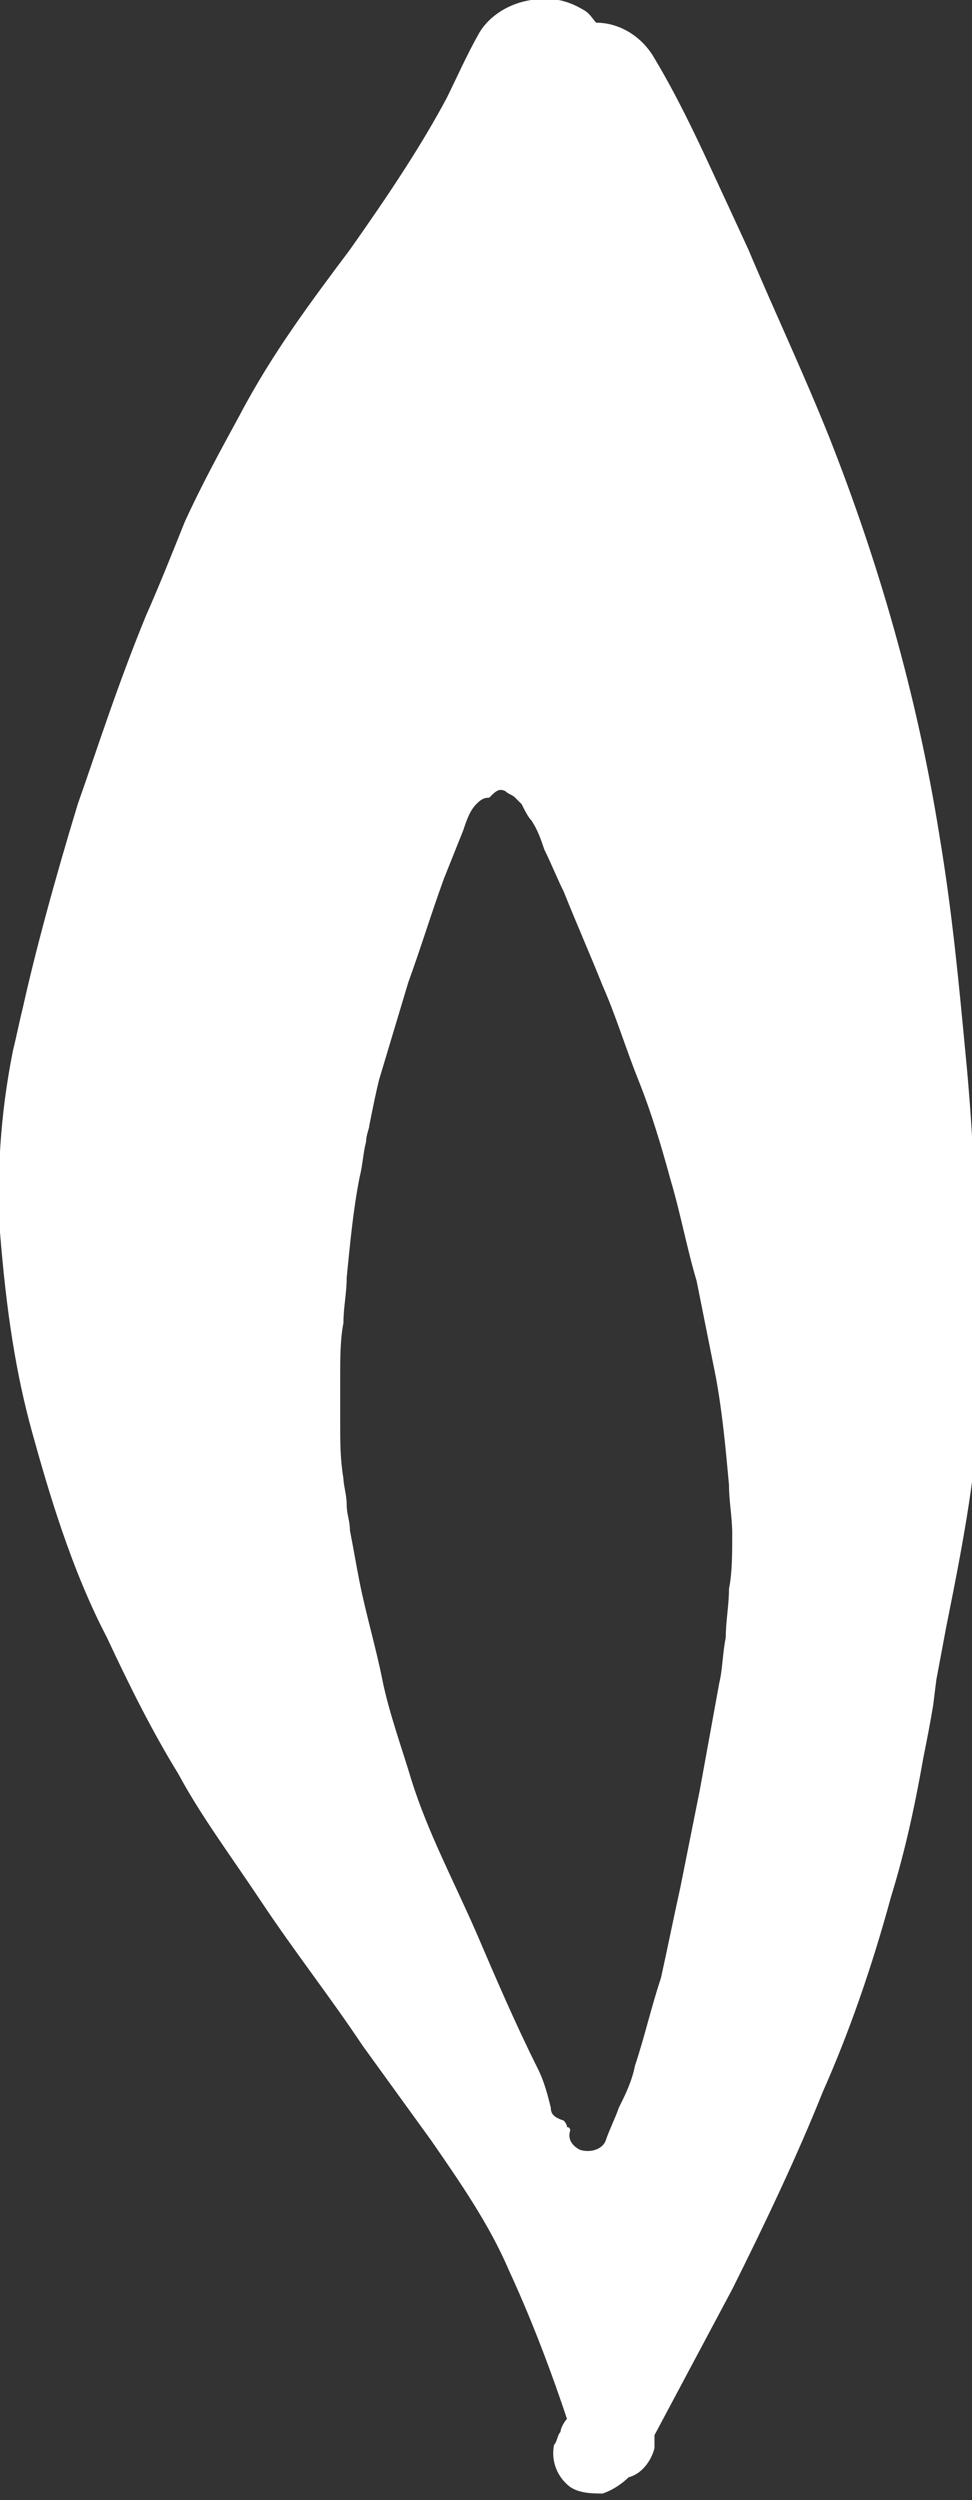 <?xml version="1.0" encoding="utf-8"?>
<!-- Generator: Adobe Illustrator 24.1.2, SVG Export Plug-In . SVG Version: 6.00 Build 0)  -->
<svg version="1.1" id="Ebene_1" xmlns="http://www.w3.org/2000/svg" xmlns:xlink="http://www.w3.org/1999/xlink" x="0px" y="0px"
	 viewBox="0 0 30 77.1" style="enable-background:new 0 0 30 77.1;" xml:space="preserve">
<rect x="0" y="0" width="30" height="77.1" fill="#333333" stroke="none"/>
<style type="text/css">
	.st0{fill:#FFFFFF;}
</style>
<path class="st0" d="M15.6,24.4c0.1,0.1,0.2,0.1,0.3,0.2c0.1,0.1,0.2,0.2,0.2,0.2c0.1,0.2,0.2,0.4,0.3,0.5c0.2,0.3,0.3,0.6,0.4,0.9
	c0.2,0.4,0.4,0.9,0.6,1.3c0.4,1,0.8,1.9,1.2,2.9c0.4,0.9,0.7,1.9,1.1,2.9c0.4,1,0.7,2,1,3.1c0.3,1,0.5,2.1,0.8,3.1
	c0.2,1,0.4,2,0.6,3c0.2,1.1,0.3,2.2,0.4,3.3c0,0.5,0.1,1,0.1,1.5c0,0.6,0,1.2-0.1,1.7c0,0.5-0.1,1-0.1,1.5c-0.1,0.5-0.1,1-0.2,1.4
	c-0.2,1.1-0.4,2.2-0.6,3.3c-0.2,1-0.4,2-0.6,3c-0.2,0.9-0.4,1.9-0.6,2.8c-0.3,0.9-0.5,1.8-0.8,2.7c-0.1,0.5-0.3,0.9-0.5,1.3
	c-0.1,0.3-0.3,0.7-0.4,1c-0.1,0.3-0.5,0.4-0.8,0.3c-0.2-0.1-0.4-0.3-0.3-0.6c0,0,0-0.1-0.1-0.1c0-0.1-0.1-0.2-0.1-0.2
	C17.1,65.3,17,65.2,17,65c-0.1-0.4-0.2-0.8-0.4-1.2c-0.7-1.4-1.3-2.8-1.9-4.2c-0.7-1.6-1.5-3.1-2-4.7c-0.3-1-0.7-2.1-0.9-3.1
	c-0.2-1-0.5-2-0.7-3c-0.1-0.5-0.2-1.1-0.3-1.6c0-0.3-0.1-0.5-0.1-0.8c0-0.3-0.1-0.6-0.1-0.8c-0.1-0.6-0.1-1.1-0.1-1.7
	c0-0.5,0-1,0-1.5c0-0.5,0-1.1,0.1-1.6c0-0.5,0.1-0.9,0.1-1.4c0.1-1,0.2-2.1,0.4-3.1c0.1-0.4,0.1-0.7,0.2-1.1c0-0.2,0.1-0.4,0.1-0.5
	c0.1-0.5,0.2-1,0.3-1.4c0.3-1,0.6-2,0.9-3c0.4-1.1,0.7-2.1,1.1-3.2c0.2-0.5,0.4-1,0.6-1.5c0.1-0.3,0.2-0.6,0.4-0.8
	c0.1-0.1,0.2-0.2,0.4-0.2C15.3,24.4,15.4,24.3,15.6,24.4 M14.8,1c-0.4,0.7-0.7,1.4-1.1,2.2L13.8,3c-0.8,1.5-1.8,3-3,4.7
	c-1.2,1.6-2.4,3.2-3.4,5.1c-0.6,1.1-1.2,2.2-1.7,3.3c-0.4,1-0.8,2-1.2,2.9c-0.9,2.2-1.5,4.1-2.1,5.8c-0.7,2.3-1.3,4.5-1.7,6.3
	c-0.1,0.4-0.2,0.9-0.3,1.3c-0.4,2-0.5,3.9-0.4,5.6c0.2,2.5,0.5,4.4,1,6.2c0.5,1.8,1.2,4.2,2.3,6.3C4,52,4.7,53.4,5.5,54.7
	c0.7,1.3,1.6,2.5,2.6,4c1,1.5,2.1,2.9,3.1,4.4l2.1,2.9c0.9,1.3,1.8,2.6,2.4,4c0.6,1.3,1.2,2.8,1.8,4.6c-0.1,0.1-0.2,0.3-0.2,0.4
	c-0.1,0.1-0.1,0.3-0.2,0.4c-0.1,0.5,0.1,1,0.5,1.3c0.3,0.2,0.7,0.2,1,0.2c0.3-0.1,0.6-0.3,0.8-0.5c0.4-0.1,0.7-0.5,0.8-0.9
	c0-0.1,0-0.3,0-0.4c0.8-1.5,1.6-3,2.4-4.5c1-2,2-4.1,2.8-6.1c0.8-1.8,1.5-3.8,2.1-6c0.4-1.3,0.7-2.6,1-4.3c0.1-0.5,0.2-1,0.3-1.6
	l0.1-0.8l0.3-1.6c0.3-1.5,0.6-3,0.8-4.5c0.2-1.9,0.3-3.9,0.2-6.5c-0.1-2.5-0.2-4.7-0.4-6.7c-0.2-2.1-0.4-4.3-0.8-6.7
	c-0.7-4.4-1.9-8.5-3.4-12.3c-0.8-2-1.7-3.9-2.5-5.8l-0.6-1.3c-0.7-1.5-1.4-3.1-2.3-4.6c-0.4-0.7-1.1-1.1-1.8-1.1
	c-0.1-0.1-0.2-0.3-0.4-0.4c-0.5-0.3-1-0.4-1.6-0.3C15.7,0.1,15.1,0.5,14.8,1"/>
</svg>
